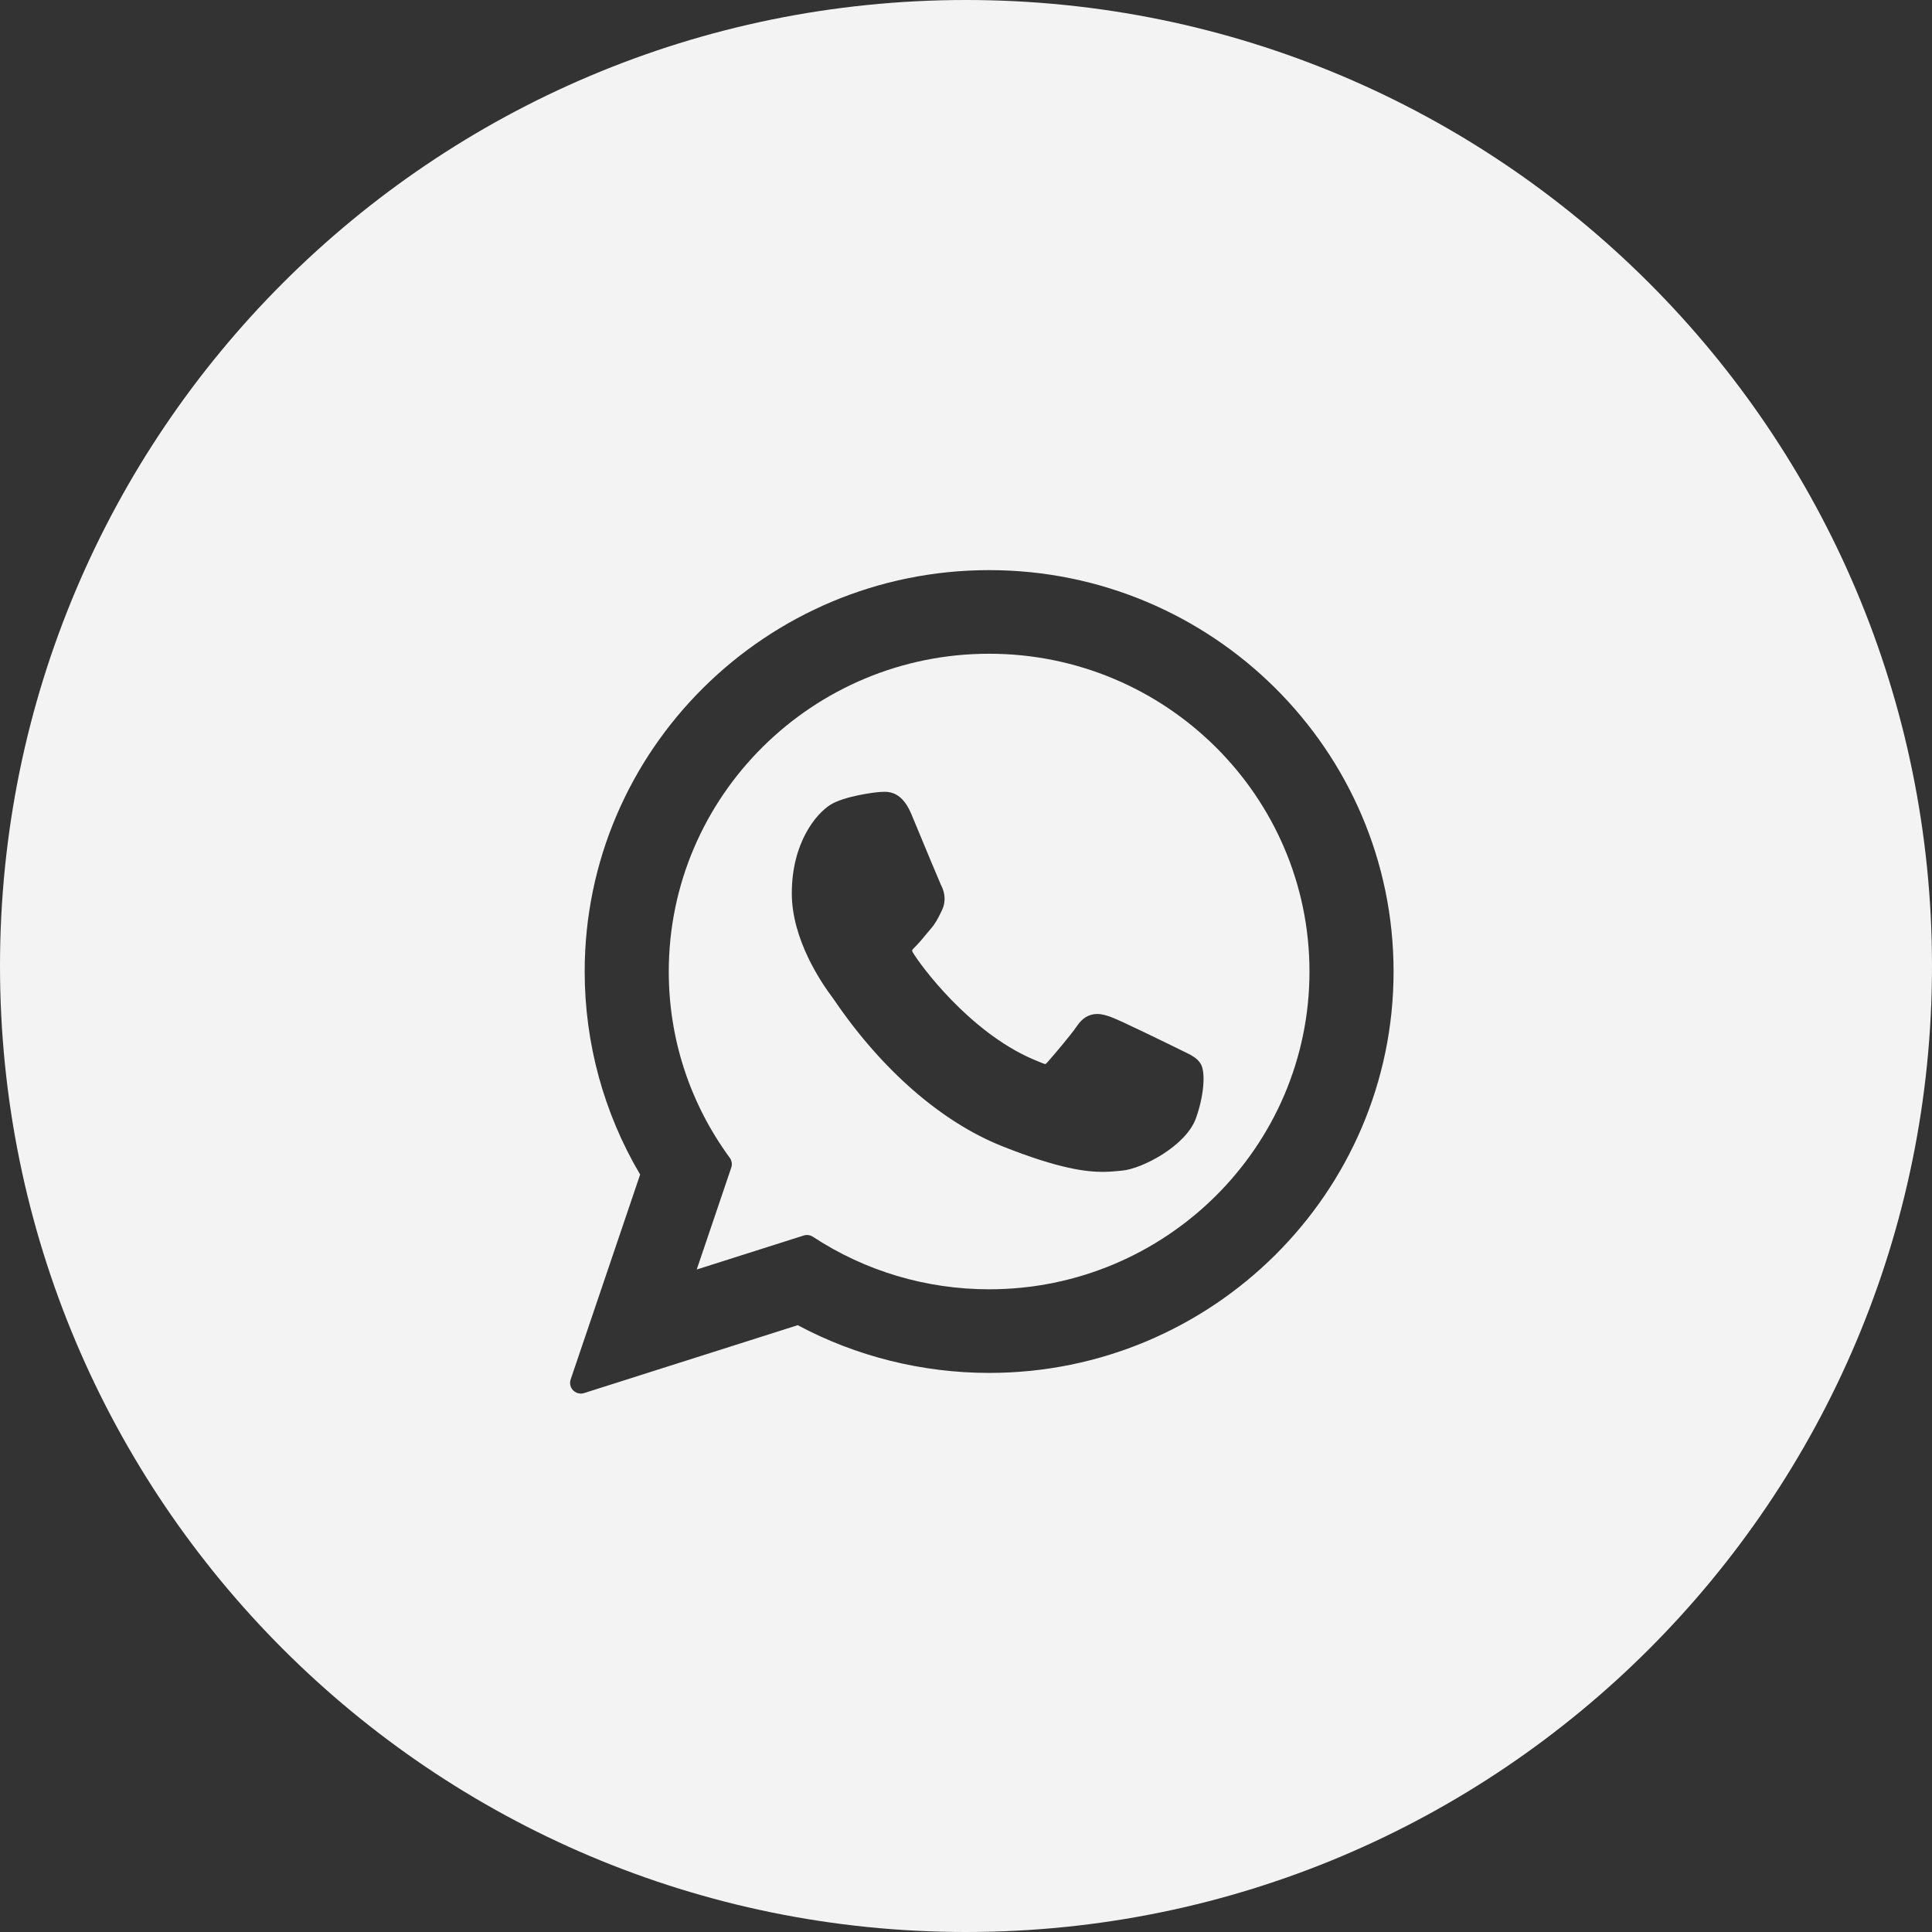 <?xml version="1.0" encoding="UTF-8"?> <svg xmlns="http://www.w3.org/2000/svg" width="129" height="129" viewBox="0 0 129 129" fill="none"><rect x="0" y="0" width="129" height="129" fill="#333333" stroke="none"/><path fill-rule="evenodd" clip-rule="evenodd" d="M129 64.5C129 100.122 100.122 129 64.5 129C28.878 129 0 100.122 0 64.5C0 28.878 28.878 0 64.5 0C100.122 0 129 28.878 129 64.5ZM78.993 70.183L78.859 70.118C78.144 69.767 74.828 68.14 74.187 67.91C73.898 67.806 73.588 67.704 73.258 67.704C72.719 67.704 72.266 67.973 71.914 68.501C71.515 69.094 70.309 70.506 69.936 70.928C69.887 70.983 69.821 71.05 69.781 71.05C69.745 71.05 69.128 70.795 68.941 70.714C64.661 68.853 61.412 64.377 60.966 63.622C60.903 63.514 60.9 63.464 60.9 63.464C60.915 63.407 61.059 63.262 61.133 63.188C61.351 62.973 61.586 62.689 61.814 62.414C61.922 62.284 62.03 62.154 62.136 62.031C62.467 61.647 62.614 61.348 62.784 61.001L62.874 60.822C63.29 59.993 62.934 59.294 62.819 59.068C62.748 58.925 61.757 56.539 61.208 55.215C61.034 54.797 60.904 54.484 60.861 54.381C60.43 53.349 59.861 52.869 59.07 52.869L59.032 52.869C59.008 52.87 58.985 52.873 58.763 52.882C58.388 52.898 56.347 53.167 55.445 53.736C54.488 54.34 52.869 56.265 52.869 59.651C52.869 62.698 54.8 65.575 55.63 66.669C55.647 66.692 55.676 66.735 55.717 66.795L55.743 66.833C58.919 71.476 62.878 74.917 66.892 76.522C70.756 78.067 72.586 78.246 73.626 78.246C74.063 78.246 74.413 78.212 74.722 78.181L74.918 78.163C76.253 78.044 79.186 76.522 79.853 74.666C80.379 73.204 80.518 71.607 80.168 71.027C79.928 70.633 79.516 70.434 78.993 70.183ZM39.039 64.87C39.039 50.09 51.154 38.067 66.045 38.067C80.935 38.067 93.049 50.09 93.049 64.87C93.049 79.648 80.935 91.67 66.046 91.67C61.58 91.67 57.167 90.569 53.263 88.483L38.996 93.017C38.925 93.039 38.852 93.05 38.78 93.05C38.591 93.05 38.406 92.975 38.27 92.836C38.081 92.644 38.017 92.362 38.103 92.107L42.742 78.424C40.318 74.329 39.039 69.65 39.039 64.87ZM66.045 86.087C61.843 86.087 57.773 84.874 54.275 82.578C54.157 82.501 54.02 82.461 53.883 82.461C53.81 82.461 53.737 82.472 53.667 82.494L46.52 84.766L48.827 77.96C48.901 77.739 48.864 77.496 48.727 77.308C46.062 73.668 44.654 69.367 44.654 64.87C44.654 53.169 54.25 43.65 66.045 43.65C77.839 43.65 87.434 53.169 87.434 64.87C87.434 76.569 77.839 86.087 66.045 86.087Z" fill="#F3F3F3"></path></svg> 